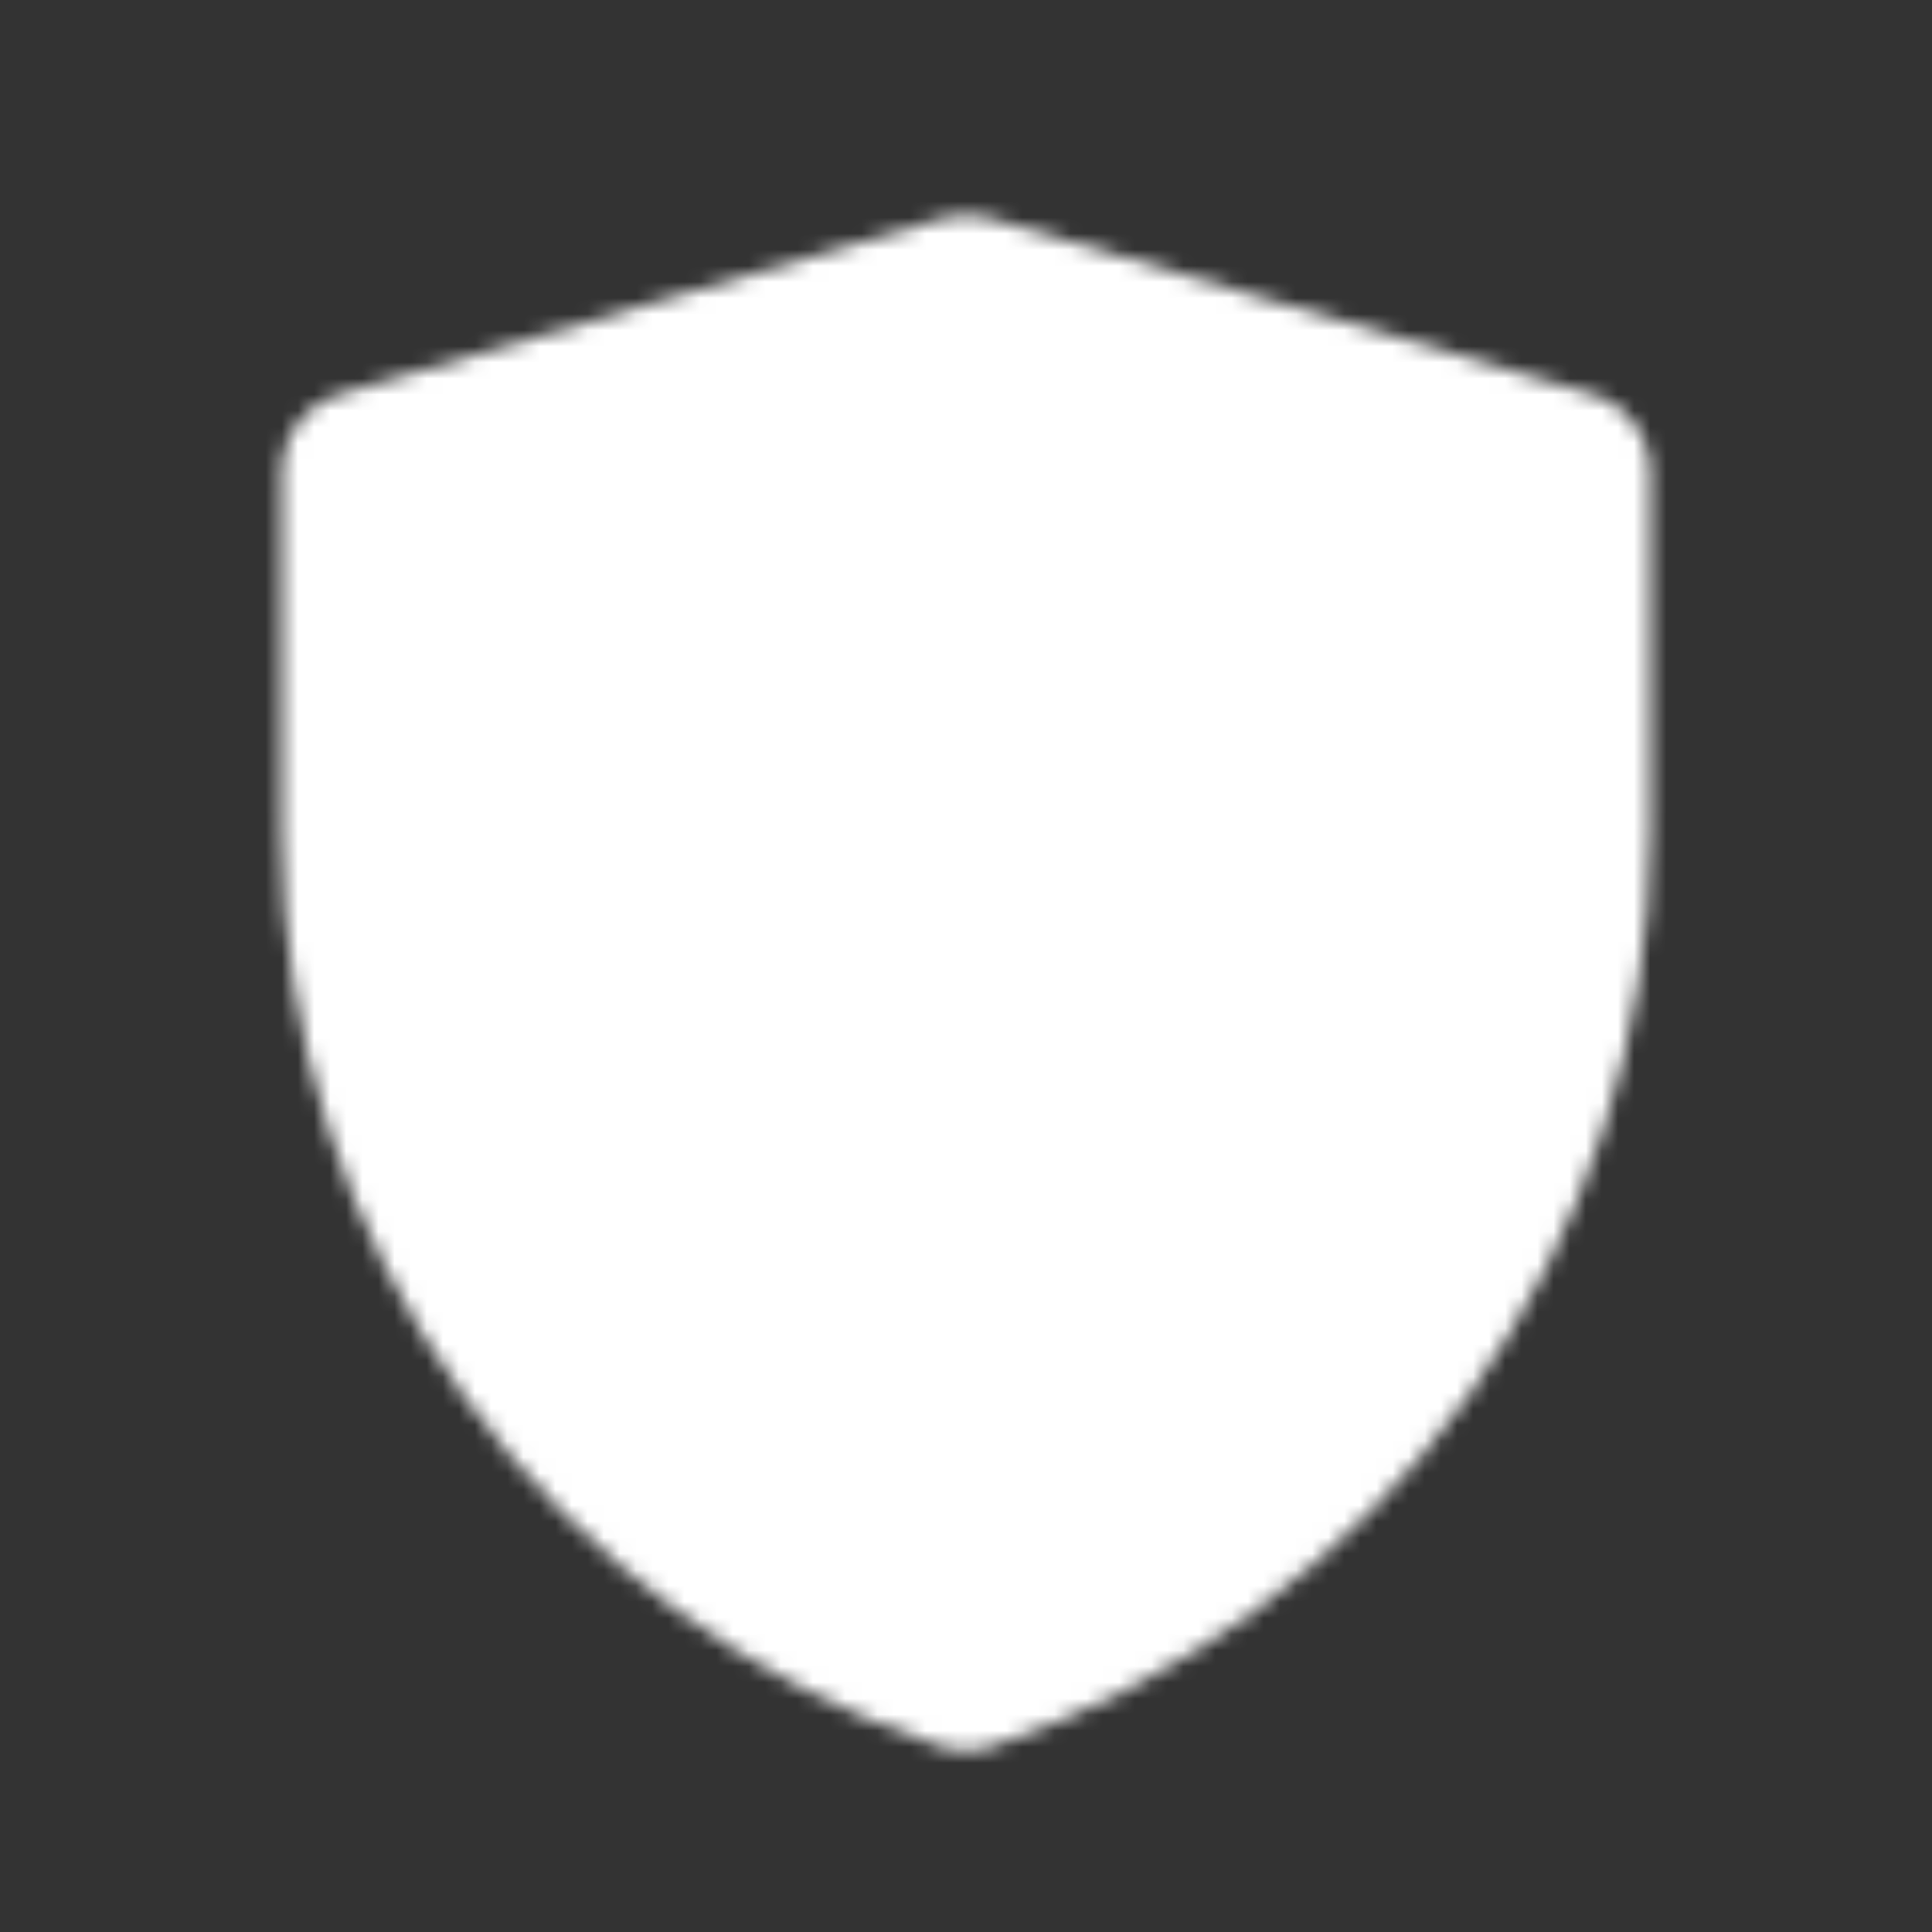 <svg width="120" height="120" viewBox="0 0 120 120" fill="none" xmlns="http://www.w3.org/2000/svg">
<rect x="0" y="0" width="120" height="120" fill="#333333" stroke="none"/>
<mask id="mask0_8162_76" style="mask-type:luminance" maskUnits="userSpaceOnUse" x="17" y="13" width="86" height="96">
<path d="M22.5 29.284L60.019 18.334L97.5 29.284V51.738C97.499 63.245 93.877 74.46 87.148 83.795C80.418 93.13 70.923 100.111 60.006 103.75C49.085 100.113 39.586 93.131 32.854 83.794C26.123 74.457 22.5 63.238 22.5 51.727V29.284Z" fill="white" stroke="white" stroke-width="10" stroke-linejoin="round"/>
<path d="M77.298 43.965C79.251 42.012 82.417 42.012 84.369 43.965C86.321 45.917 86.321 49.083 84.369 51.035L59.369 76.035C58.432 76.973 57.159 77.5 55.833 77.5C54.507 77.5 53.236 76.973 52.298 76.035L37.715 61.452C35.762 59.5 35.762 56.334 37.715 54.381C39.667 52.429 42.833 52.429 44.785 54.381L55.833 65.429L77.298 43.965Z" fill="black"/>
</mask>
<g mask="url(#mask0_8162_76)">
<path d="M10 10H110V110H10V10Z" fill="white"/>
</g>
</svg>
